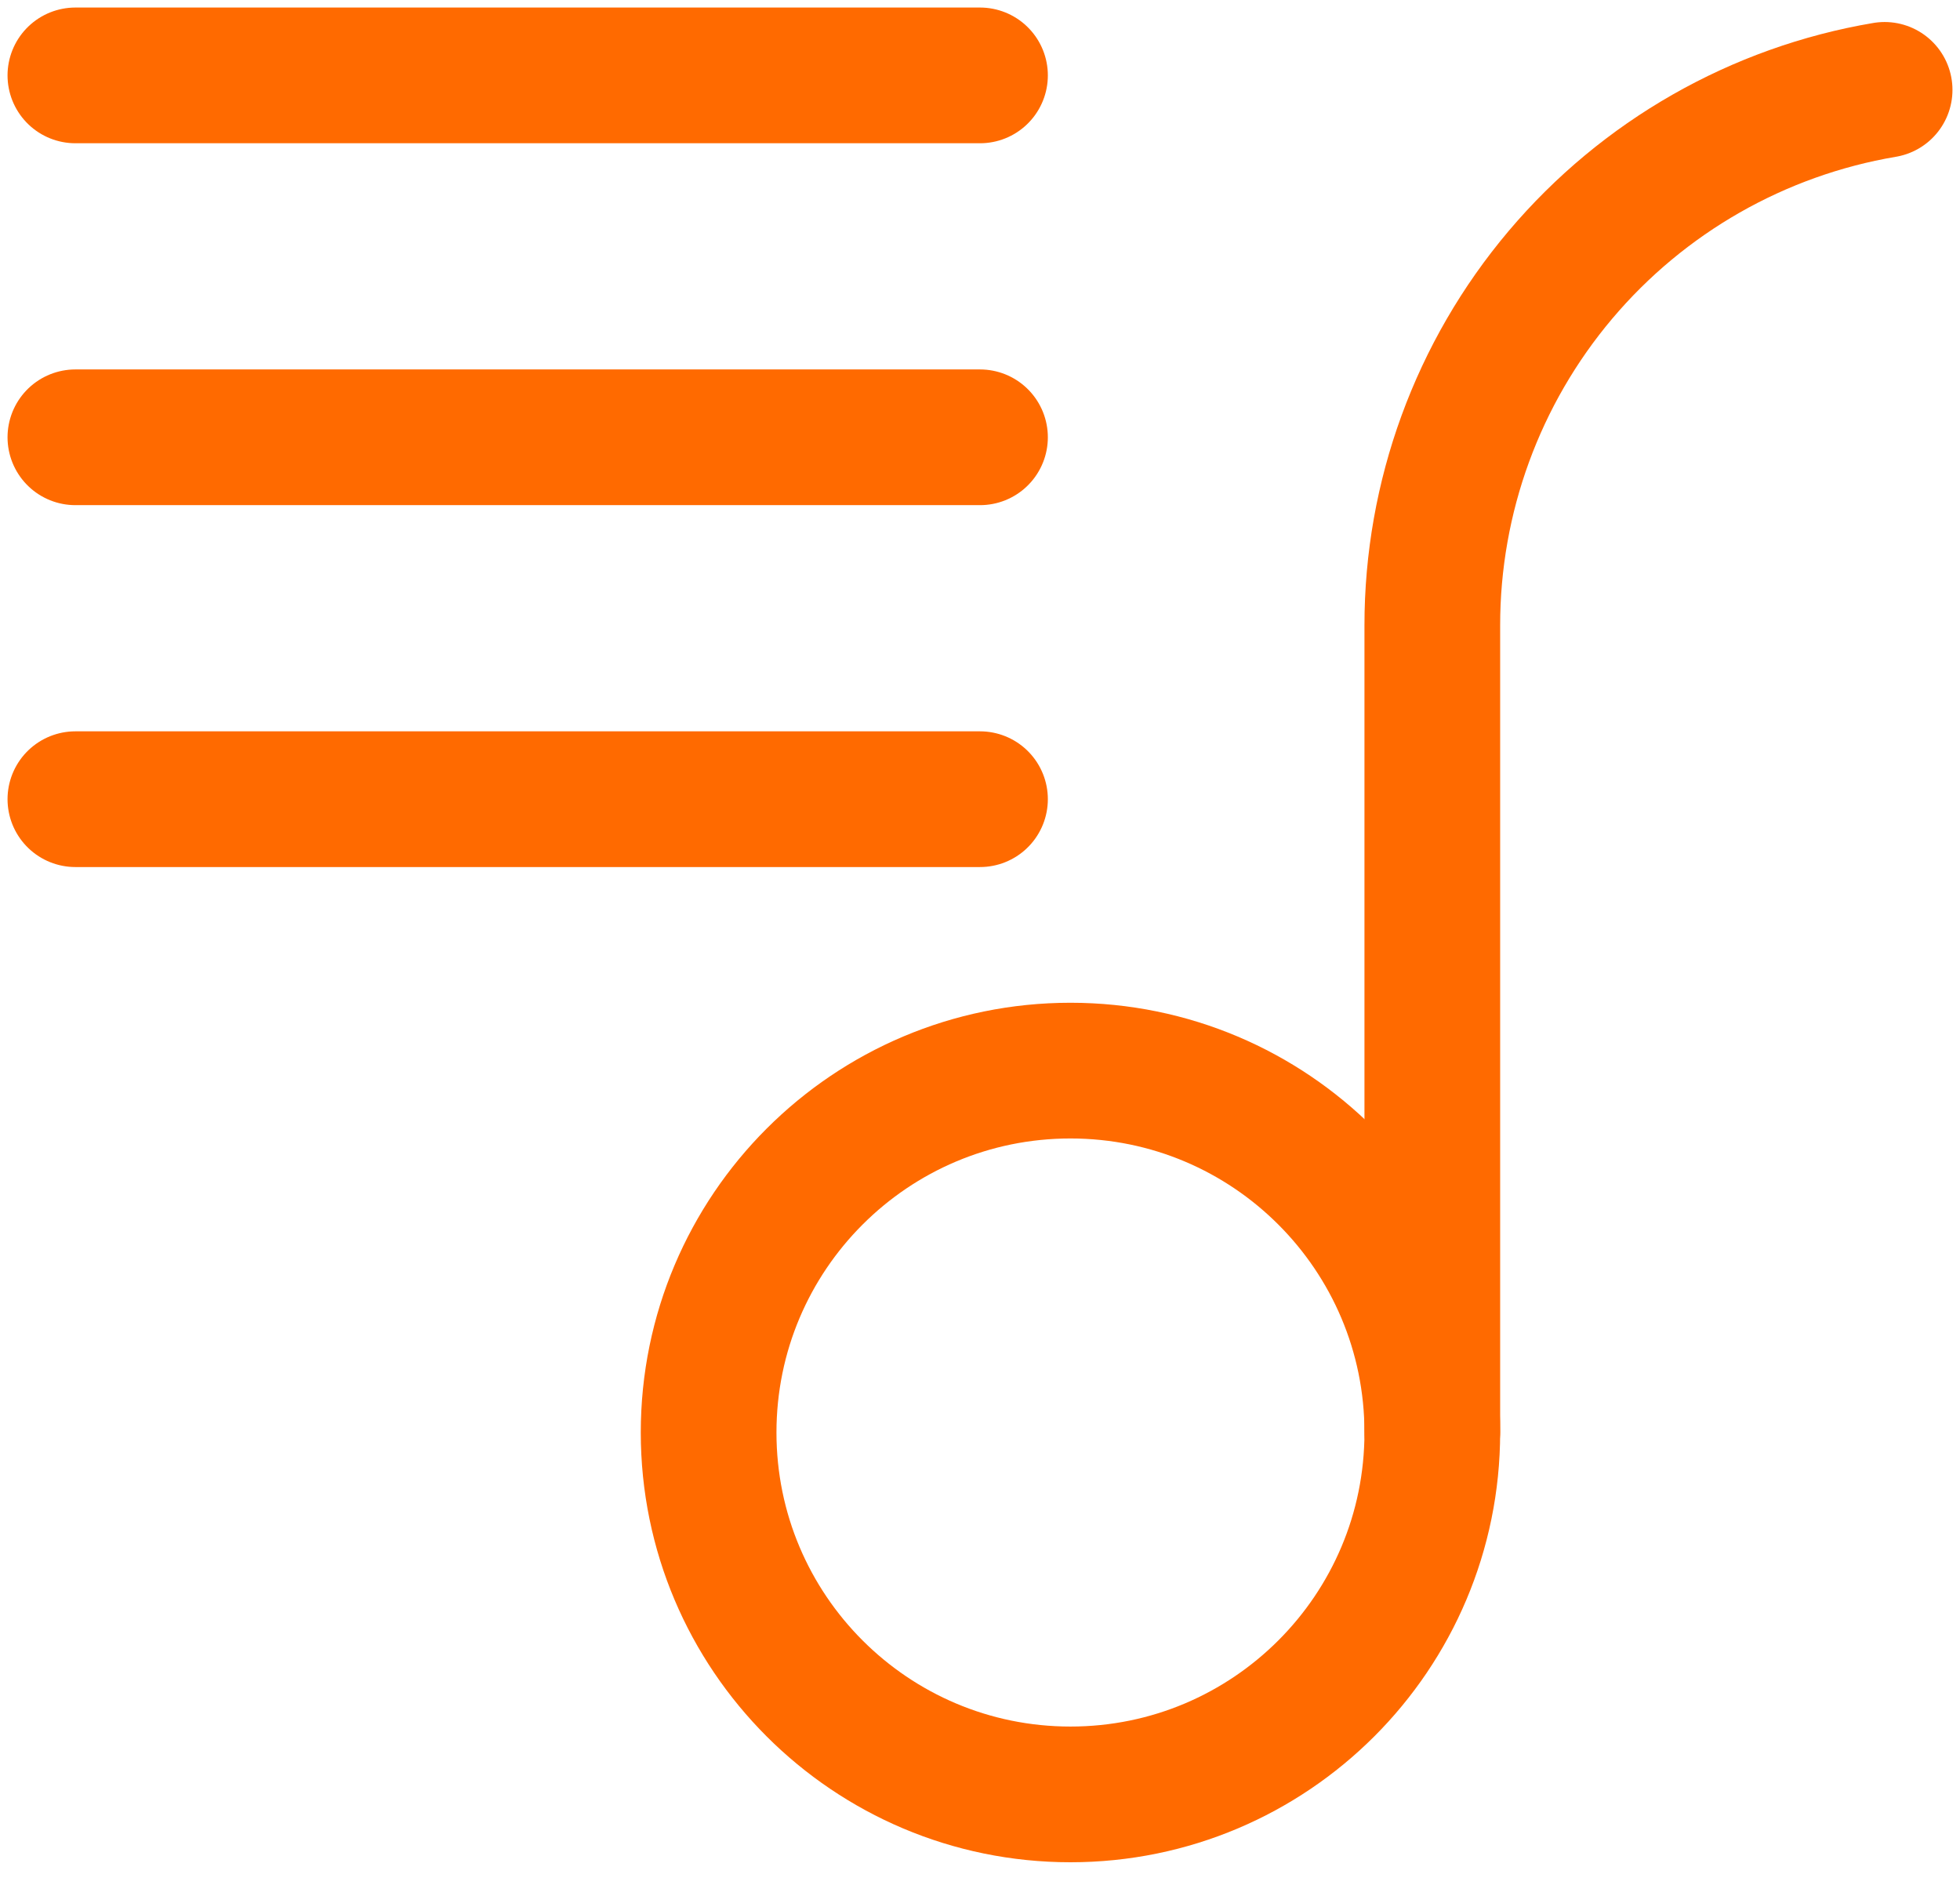 <svg xmlns="http://www.w3.org/2000/svg" width="52" height="50" viewBox="0 0 52 50" fill="none"><path d="M28.4 47.6C33.702 47.6 38 43.302 38 38C38 32.698 33.702 28.4 28.4 28.4C23.098 28.4 18.8 32.698 18.8 38C18.8 43.302 23.098 47.6 28.4 47.6Z" stroke="#FF6A00" stroke-width="3.6" stroke-linecap="round" stroke-linejoin="round"></path><path d="M38 37.976V16.592C37.998 13.187 39.202 9.892 41.399 7.291C43.596 4.69 46.643 2.951 50 2.384" stroke="#FF6A00" stroke-width="3.6" stroke-linecap="round" stroke-linejoin="round"></path><path d="M2 11.6H26" stroke="#FF6A00" stroke-width="3.6" stroke-linecap="round" stroke-linejoin="round"></path><path d="M2 21.2H26" stroke="#FF6A00" stroke-width="3.6" stroke-linecap="round" stroke-linejoin="round"></path><path d="M2 2H26" stroke="#FF6A00" stroke-width="3.6" stroke-linecap="round" stroke-linejoin="round"></path></svg>